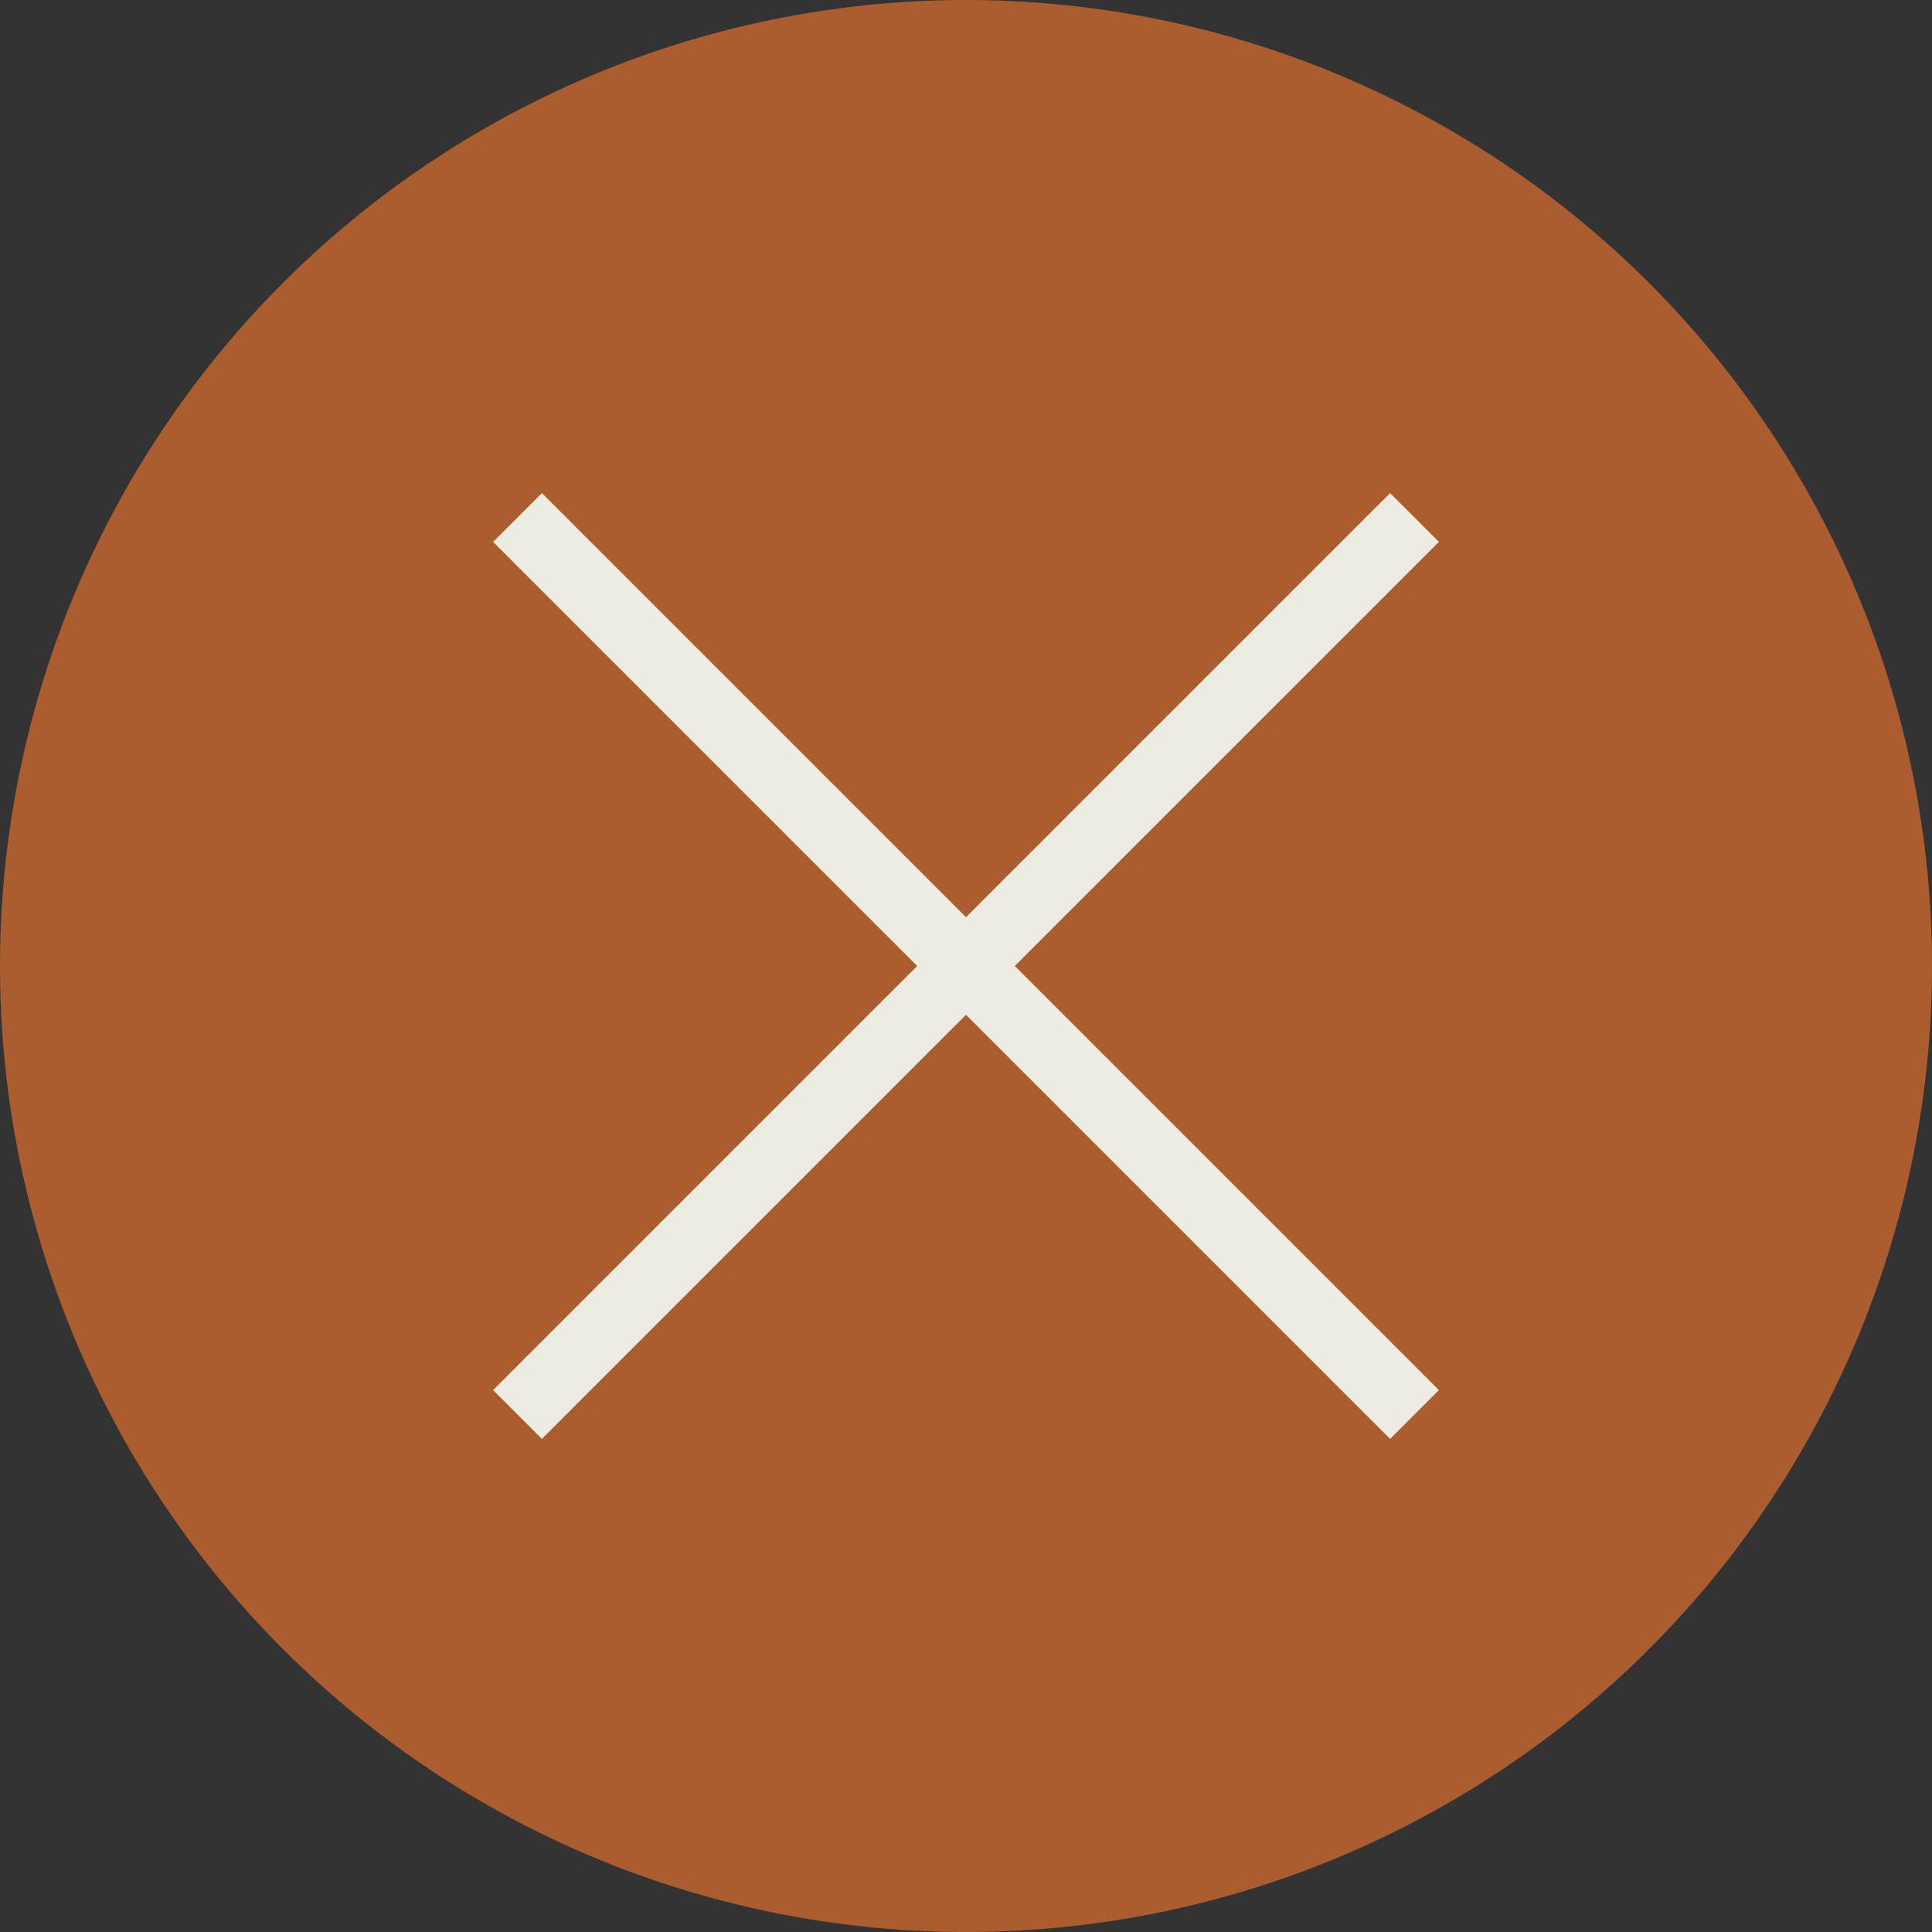 <?xml version="1.0" encoding="UTF-8"?>
<svg width="56px" height="56px" viewBox="0 0 56 56" version="1.1" xmlns="http://www.w3.org/2000/svg" xmlns:xlink="http://www.w3.org/1999/xlink">
    <rect x="0" y="0" width="56" height="56" fill="#333333" stroke="none"/>
    <title>Group</title>
    <g id="Homepage" stroke="none" stroke-width="1" fill="none" fill-rule="evenodd">
        <g id="03-Contact-PopUp" transform="translate(-1369, -15)">
            <g id="Group" transform="translate(1369, 15)">
                <circle id="Oval" stroke="#AB5D2F" fill="#AB5D2F" cx="28" cy="28" r="27.5"></circle>
                <g transform="translate(15, 15)" id="Path" stroke="#EDECE2" stroke-width="2">
                    <line x1="0" y1="0" x2="26" y2="26"></line>
                    <line x1="0" y1="0" x2="26" y2="26" transform="translate(13, 13) rotate(-90) translate(-13, -13)"></line>
                </g>
            </g>
        </g>
    </g>
</svg>